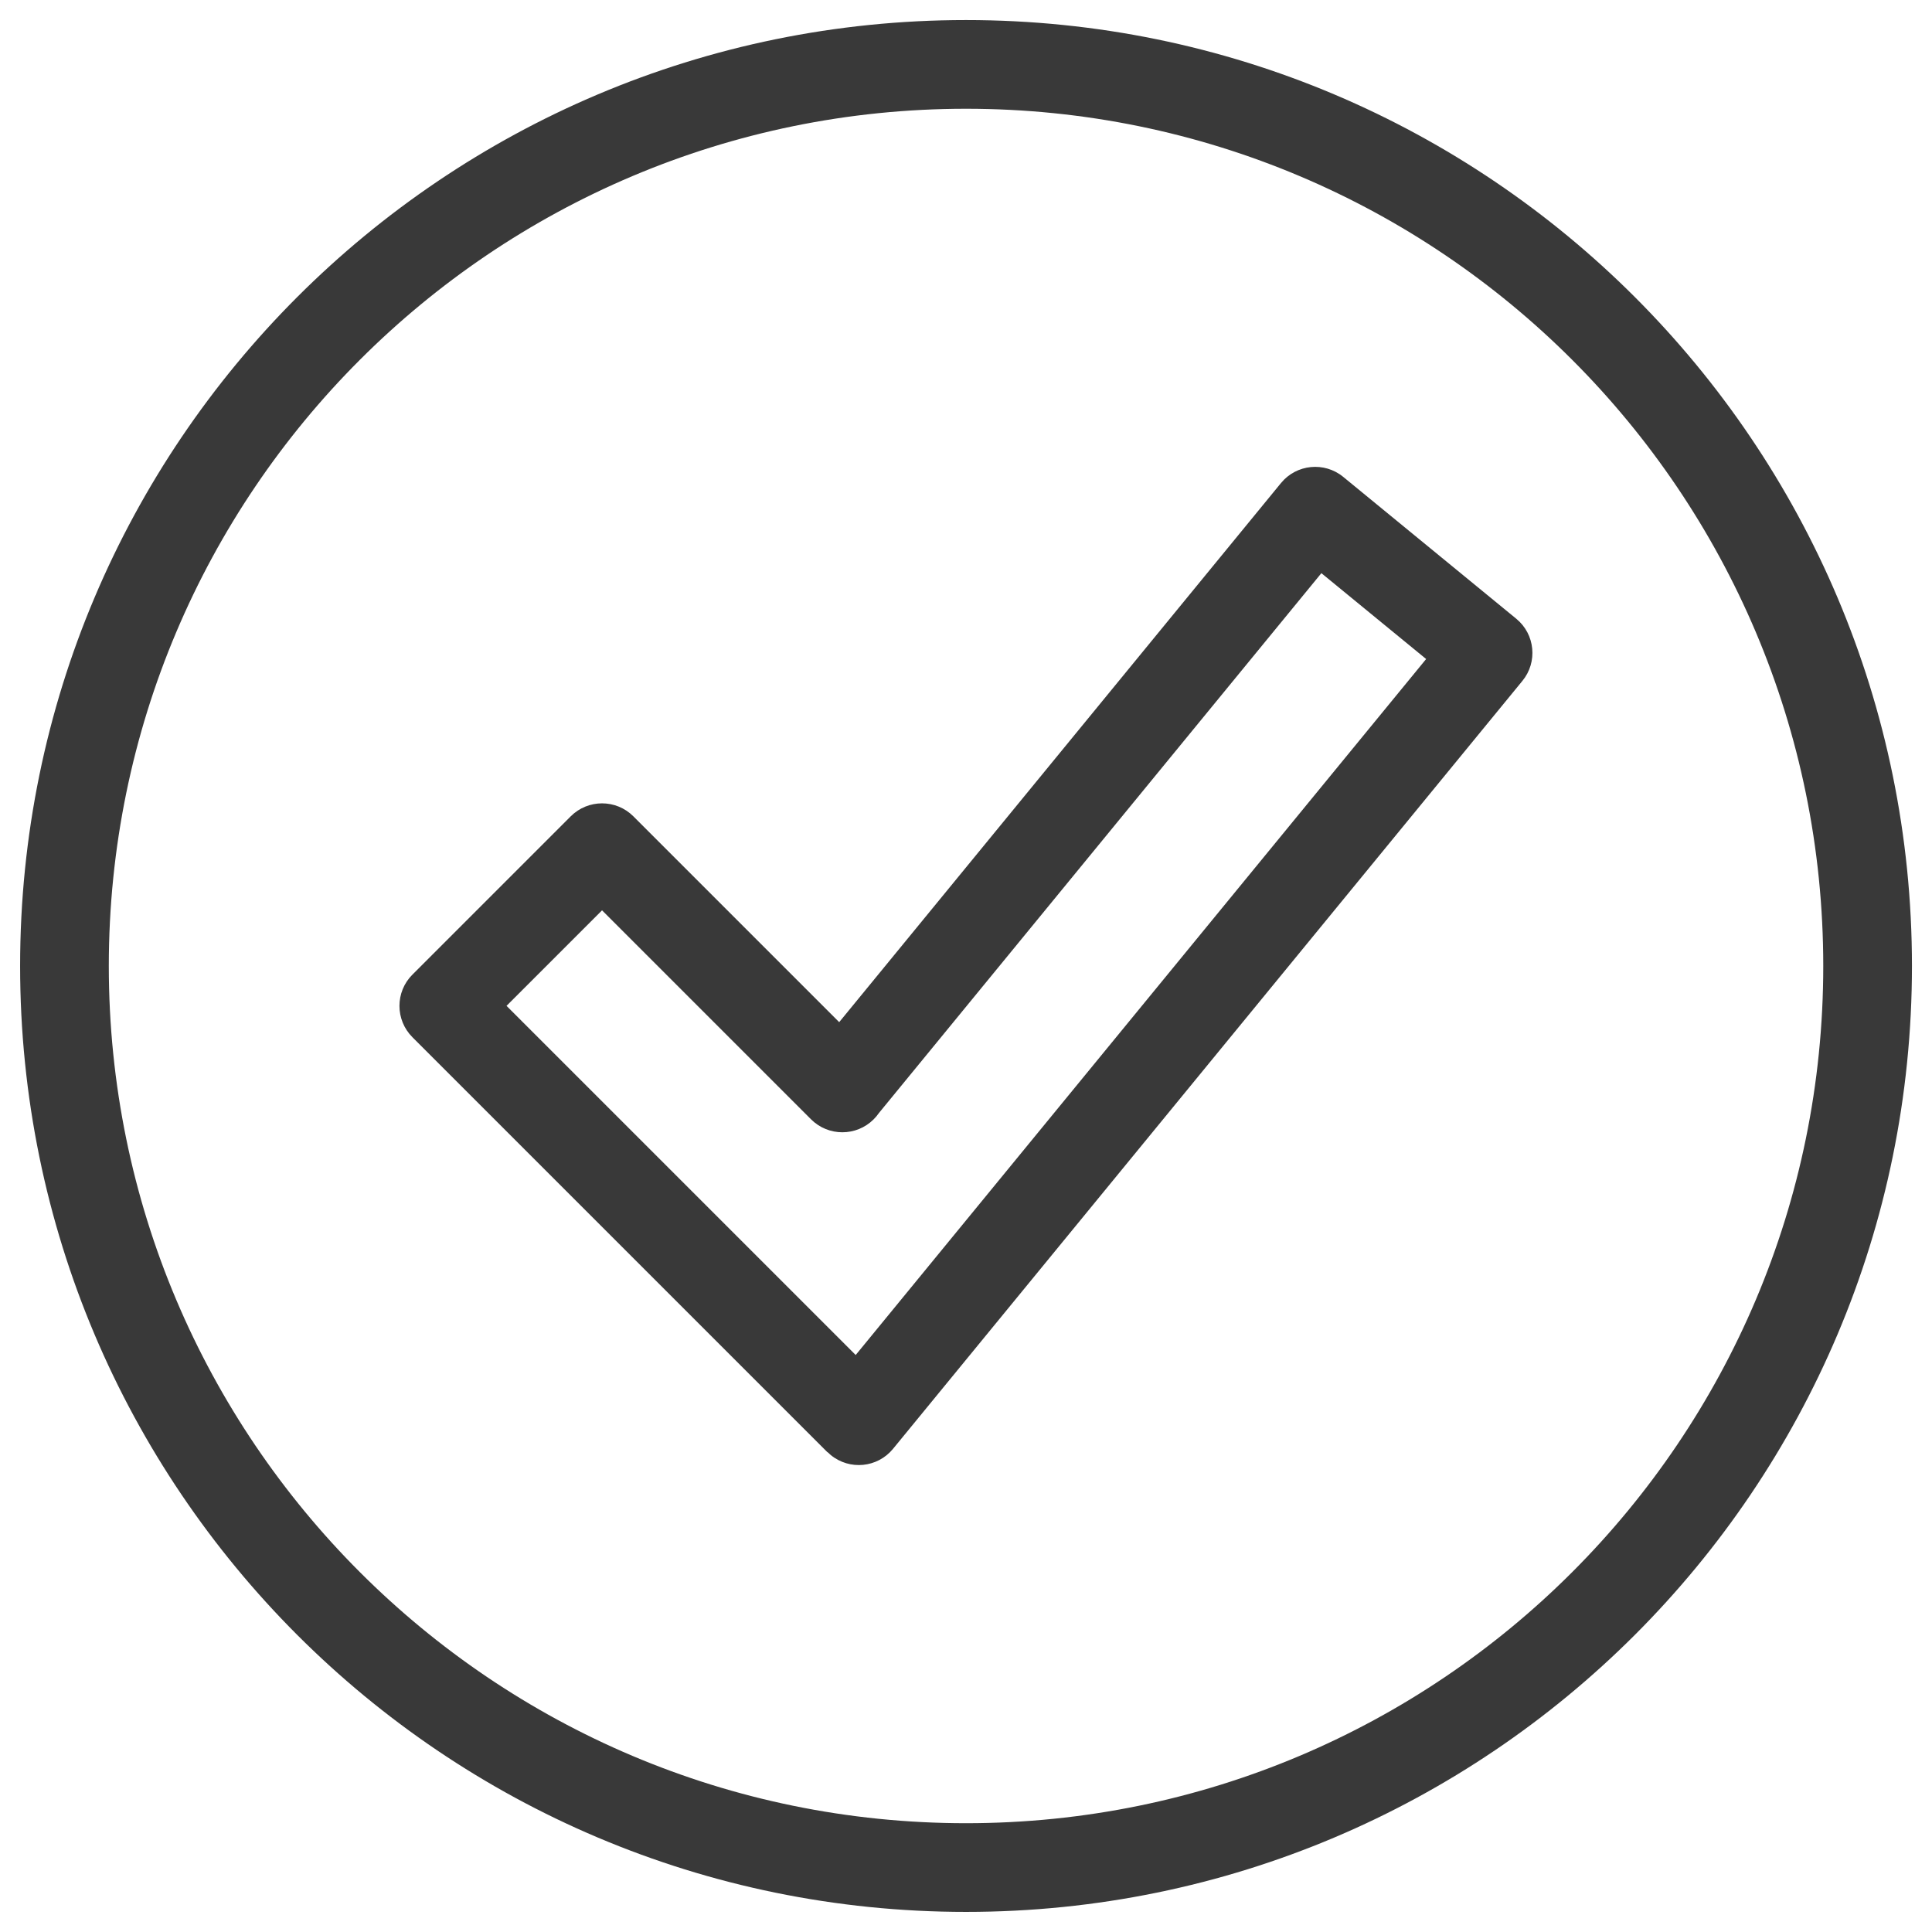 <?xml version="1.0" encoding="UTF-8"?>
<svg width="1200pt" height="1200pt" version="1.1" viewBox="0 0 1200 1200" xmlns="http://www.w3.org/2000/svg">
 <path d="m600.02 12.457c162.25 0 309.14 65.773 415.45 172.08 106.31 106.34 172.08 253.23 172.08 415.45 0 162.25-65.773 309.14-172.08 415.45-106.34 106.31-253.19 172.08-415.45 172.08-162.22 0-309.14-65.773-415.45-172.08-106.31-106.34-172.08-253.19-172.08-415.45 0-162.22 65.773-309.14 172.08-415.45 106.34-106.31 253.23-172.08 415.45-172.08zm-78.77 622.41 274.43-334.88c9.613-11.699 26.93-13.391 38.629-3.781l107.5 88.129c11.699 9.613 13.391 26.93 3.742 38.629l-390.93 477c-9.613 11.699-26.93 13.391-38.629 3.781-0.684-0.574-1.332-1.188-1.98-1.801l-0.07 0.07-257.76-257.76c-10.766-10.766-10.766-28.188 0-38.918l98.281-98.281c10.766-10.766 28.188-10.766 38.953 0l127.84 127.84zm299.45-278.82-274.79 335.27c-0.938 1.367-2.016 2.664-3.238 3.887-10.766 10.766-28.188 10.766-38.953 0l-129.78-129.78-59.328 59.328 216.87 216.87 354.32-432.29-65.051-53.316zm155.81-132.55c-96.336-96.336-229.46-155.95-376.49-155.95s-280.16 59.617-376.49 155.95c-96.336 96.336-155.95 229.46-155.95 376.49 0 147.03 59.617 280.16 155.95 376.49 96.336 96.336 229.46 155.95 376.49 155.95s280.16-59.617 376.49-155.95c96.336-96.336 155.95-229.46 155.95-376.49 0-147.03-59.617-280.16-155.95-376.49z" fill="#393939"/>
</svg>
